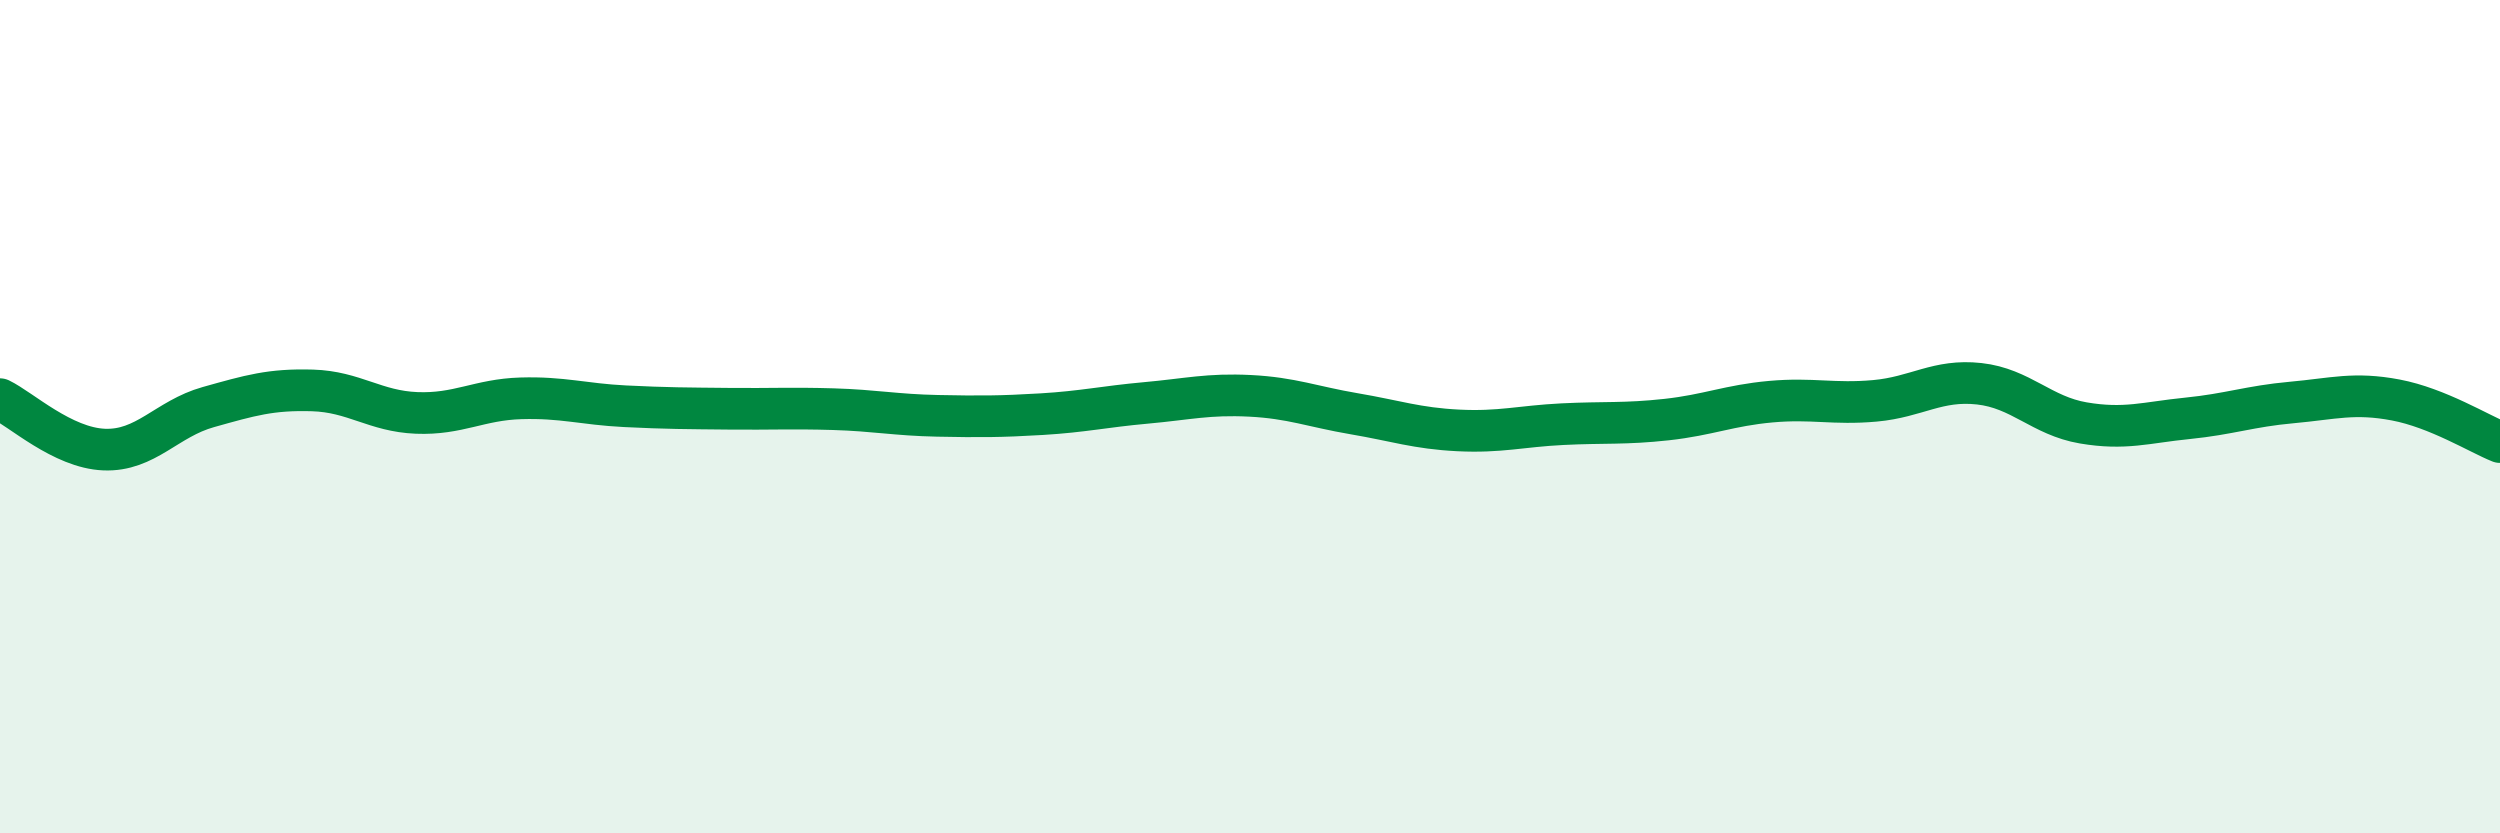 
    <svg width="60" height="20" viewBox="0 0 60 20" xmlns="http://www.w3.org/2000/svg">
      <path
        d="M 0,9.58 C 0.5,9.82 1.5,10.75 2.5,10.79 C 3.5,10.83 4,10.05 5,9.77 C 6,9.49 6.5,9.34 7.5,9.37 C 8.5,9.4 9,9.87 10,9.91 C 11,9.95 11.5,9.59 12.5,9.56 C 13.5,9.53 14,9.7 15,9.75 C 16,9.8 16.5,9.8 17.5,9.81 C 18.5,9.82 19,9.79 20,9.82 C 21,9.85 21.5,9.96 22.5,9.98 C 23.5,10 24,10 25,9.94 C 26,9.88 26.5,9.76 27.5,9.67 C 28.5,9.58 29,9.45 30,9.5 C 31,9.55 31.5,9.76 32.5,9.93 C 33.5,10.1 34,10.28 35,10.33 C 36,10.38 36.5,10.23 37.5,10.18 C 38.5,10.13 39,10.18 40,10.07 C 41,9.96 41.5,9.73 42.5,9.64 C 43.5,9.55 44,9.71 45,9.62 C 46,9.53 46.5,9.1 47.5,9.21 C 48.5,9.32 49,9.98 50,10.15 C 51,10.32 51.5,10.14 52.5,10.04 C 53.5,9.94 54,9.75 55,9.66 C 56,9.57 56.5,9.41 57.5,9.6 C 58.5,9.79 59.5,10.41 60,10.61L60 20L0 20Z"
        fill="#008740"
        opacity="0.1"
        stroke-linecap="round"
        stroke-linejoin="round"
      />
      <path
        d="M 0,9.58 C 0.5,9.82 1.5,10.75 2.5,10.79 C 3.5,10.83 4,10.05 5,9.77 C 6,9.49 6.5,9.34 7.5,9.37 C 8.5,9.4 9,9.87 10,9.91 C 11,9.95 11.5,9.59 12.5,9.56 C 13.5,9.53 14,9.7 15,9.75 C 16,9.8 16.5,9.8 17.5,9.81 C 18.5,9.82 19,9.79 20,9.82 C 21,9.85 21.5,9.96 22.5,9.98 C 23.5,10 24,10 25,9.94 C 26,9.88 26.5,9.76 27.5,9.67 C 28.5,9.58 29,9.45 30,9.5 C 31,9.55 31.5,9.76 32.5,9.93 C 33.5,10.1 34,10.28 35,10.33 C 36,10.38 36.5,10.23 37.5,10.18 C 38.5,10.13 39,10.18 40,10.07 C 41,9.96 41.5,9.73 42.5,9.64 C 43.5,9.55 44,9.71 45,9.62 C 46,9.53 46.5,9.1 47.5,9.21 C 48.5,9.32 49,9.98 50,10.15 C 51,10.32 51.5,10.14 52.5,10.04 C 53.5,9.94 54,9.75 55,9.66 C 56,9.57 56.5,9.41 57.5,9.6 C 58.5,9.79 59.5,10.41 60,10.61"
        stroke="#008740"
        stroke-width="1"
        fill="none"
        stroke-linecap="round"
        stroke-linejoin="round"
      />
    </svg>
  